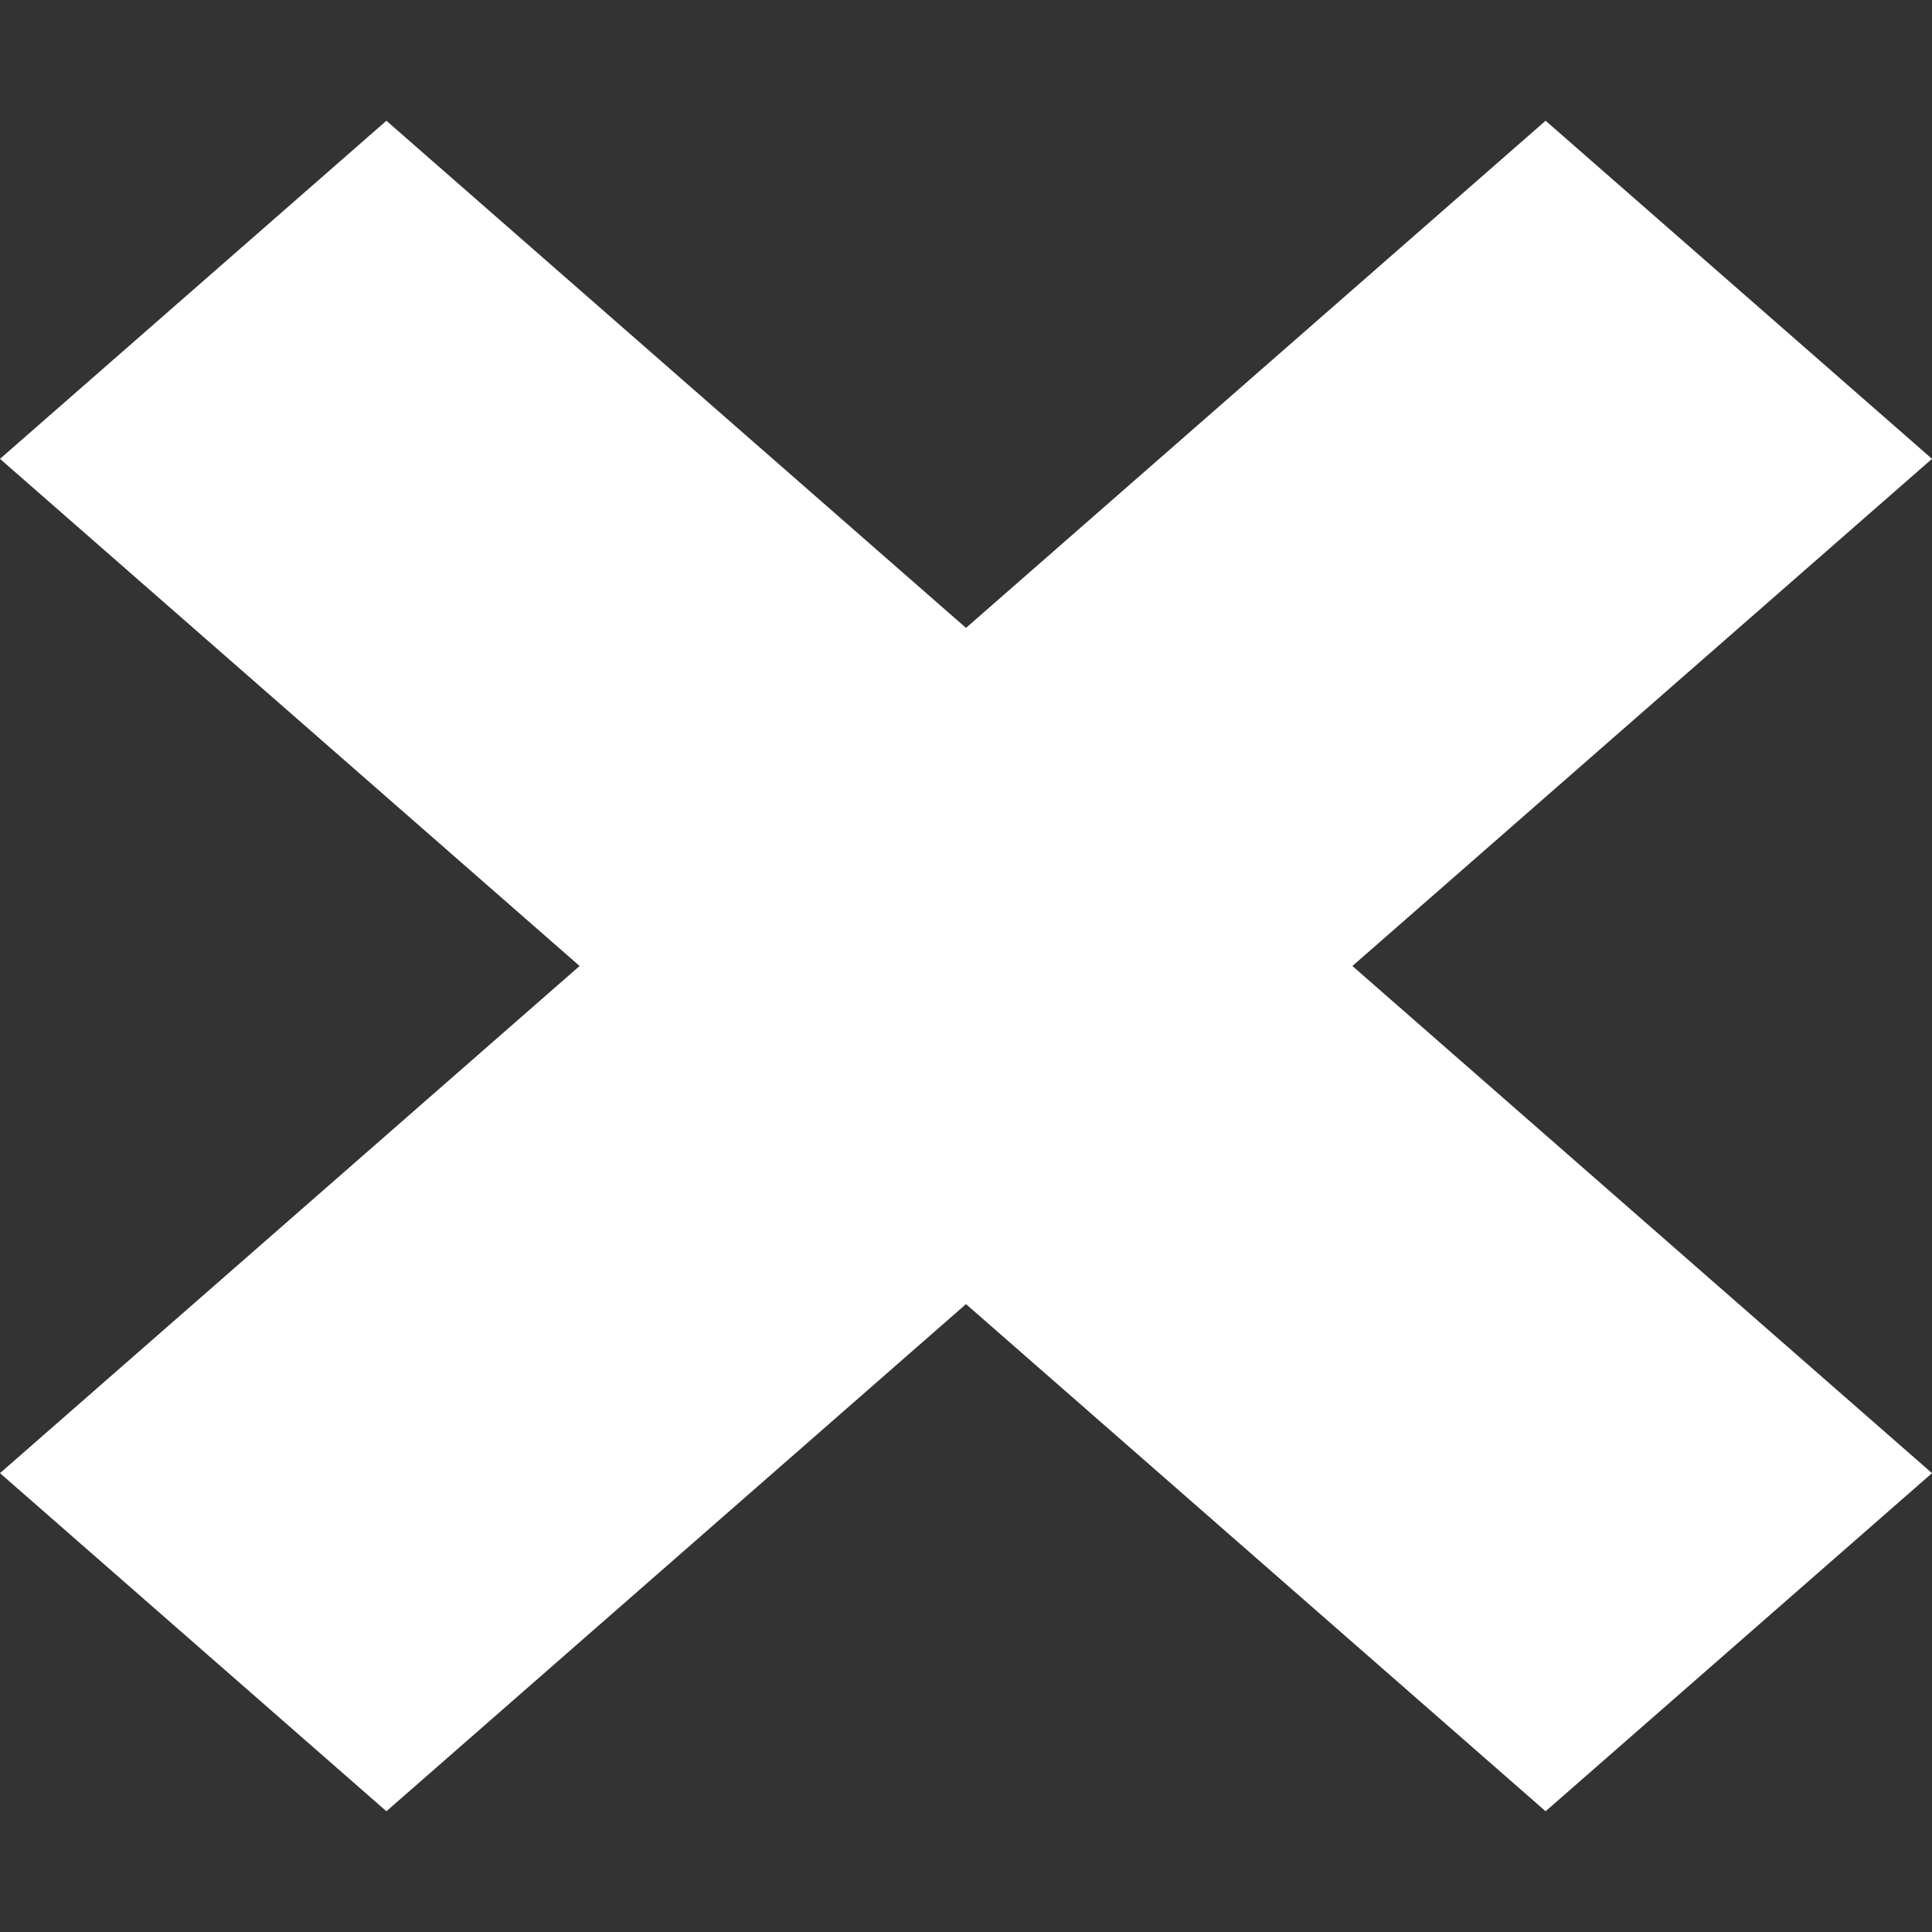 <!DOCTYPE svg PUBLIC "-//W3C//DTD SVG 1.1//EN" "http://www.w3.org/Graphics/SVG/1.1/DTD/svg11.dtd">
<!-- Uploaded to: SVG Repo, www.svgrepo.com, Transformed by: SVG Repo Mixer Tools -->
<svg width="64px" height="64px" viewBox="0 -0.5 8 8" version="1.1" xmlns="http://www.w3.org/2000/svg" xmlns:xlink="http://www.w3.org/1999/xlink" fill="#ffffff" stroke="#ffffff">
<rect x="0" y="-0.5" width="8" height="8" fill="#333333" stroke="none"/>
<g id="SVGRepo_bgCarrier" stroke-width="0"/>
<g id="SVGRepo_tracerCarrier" stroke-linecap="round" stroke-linejoin="round"/>
<g id="SVGRepo_iconCarrier"> <title>close_mini [#ffffff]</title> <desc>Created with Sketch.</desc> <defs> </defs> <g id="Page-1" stroke="none" stroke-width="1" fill="none" fill-rule="evenodd"> <g id="Dribbble-Light-Preview" transform="translate(-385, -206)" fill="#ffffff"> <g id="icons" transform="translate(56, 160)"> <polygon id="close_mini-[#ffffff]" points="334.6 49.5 337 51.6 335.4 53 333 50.9 330.6 53 329 51.6 331.4 49.5 329 47.4 330.6 46 333 48.1 335.4 46 337 47.4"> </polygon> </g> </g> </g> </g>
</svg>